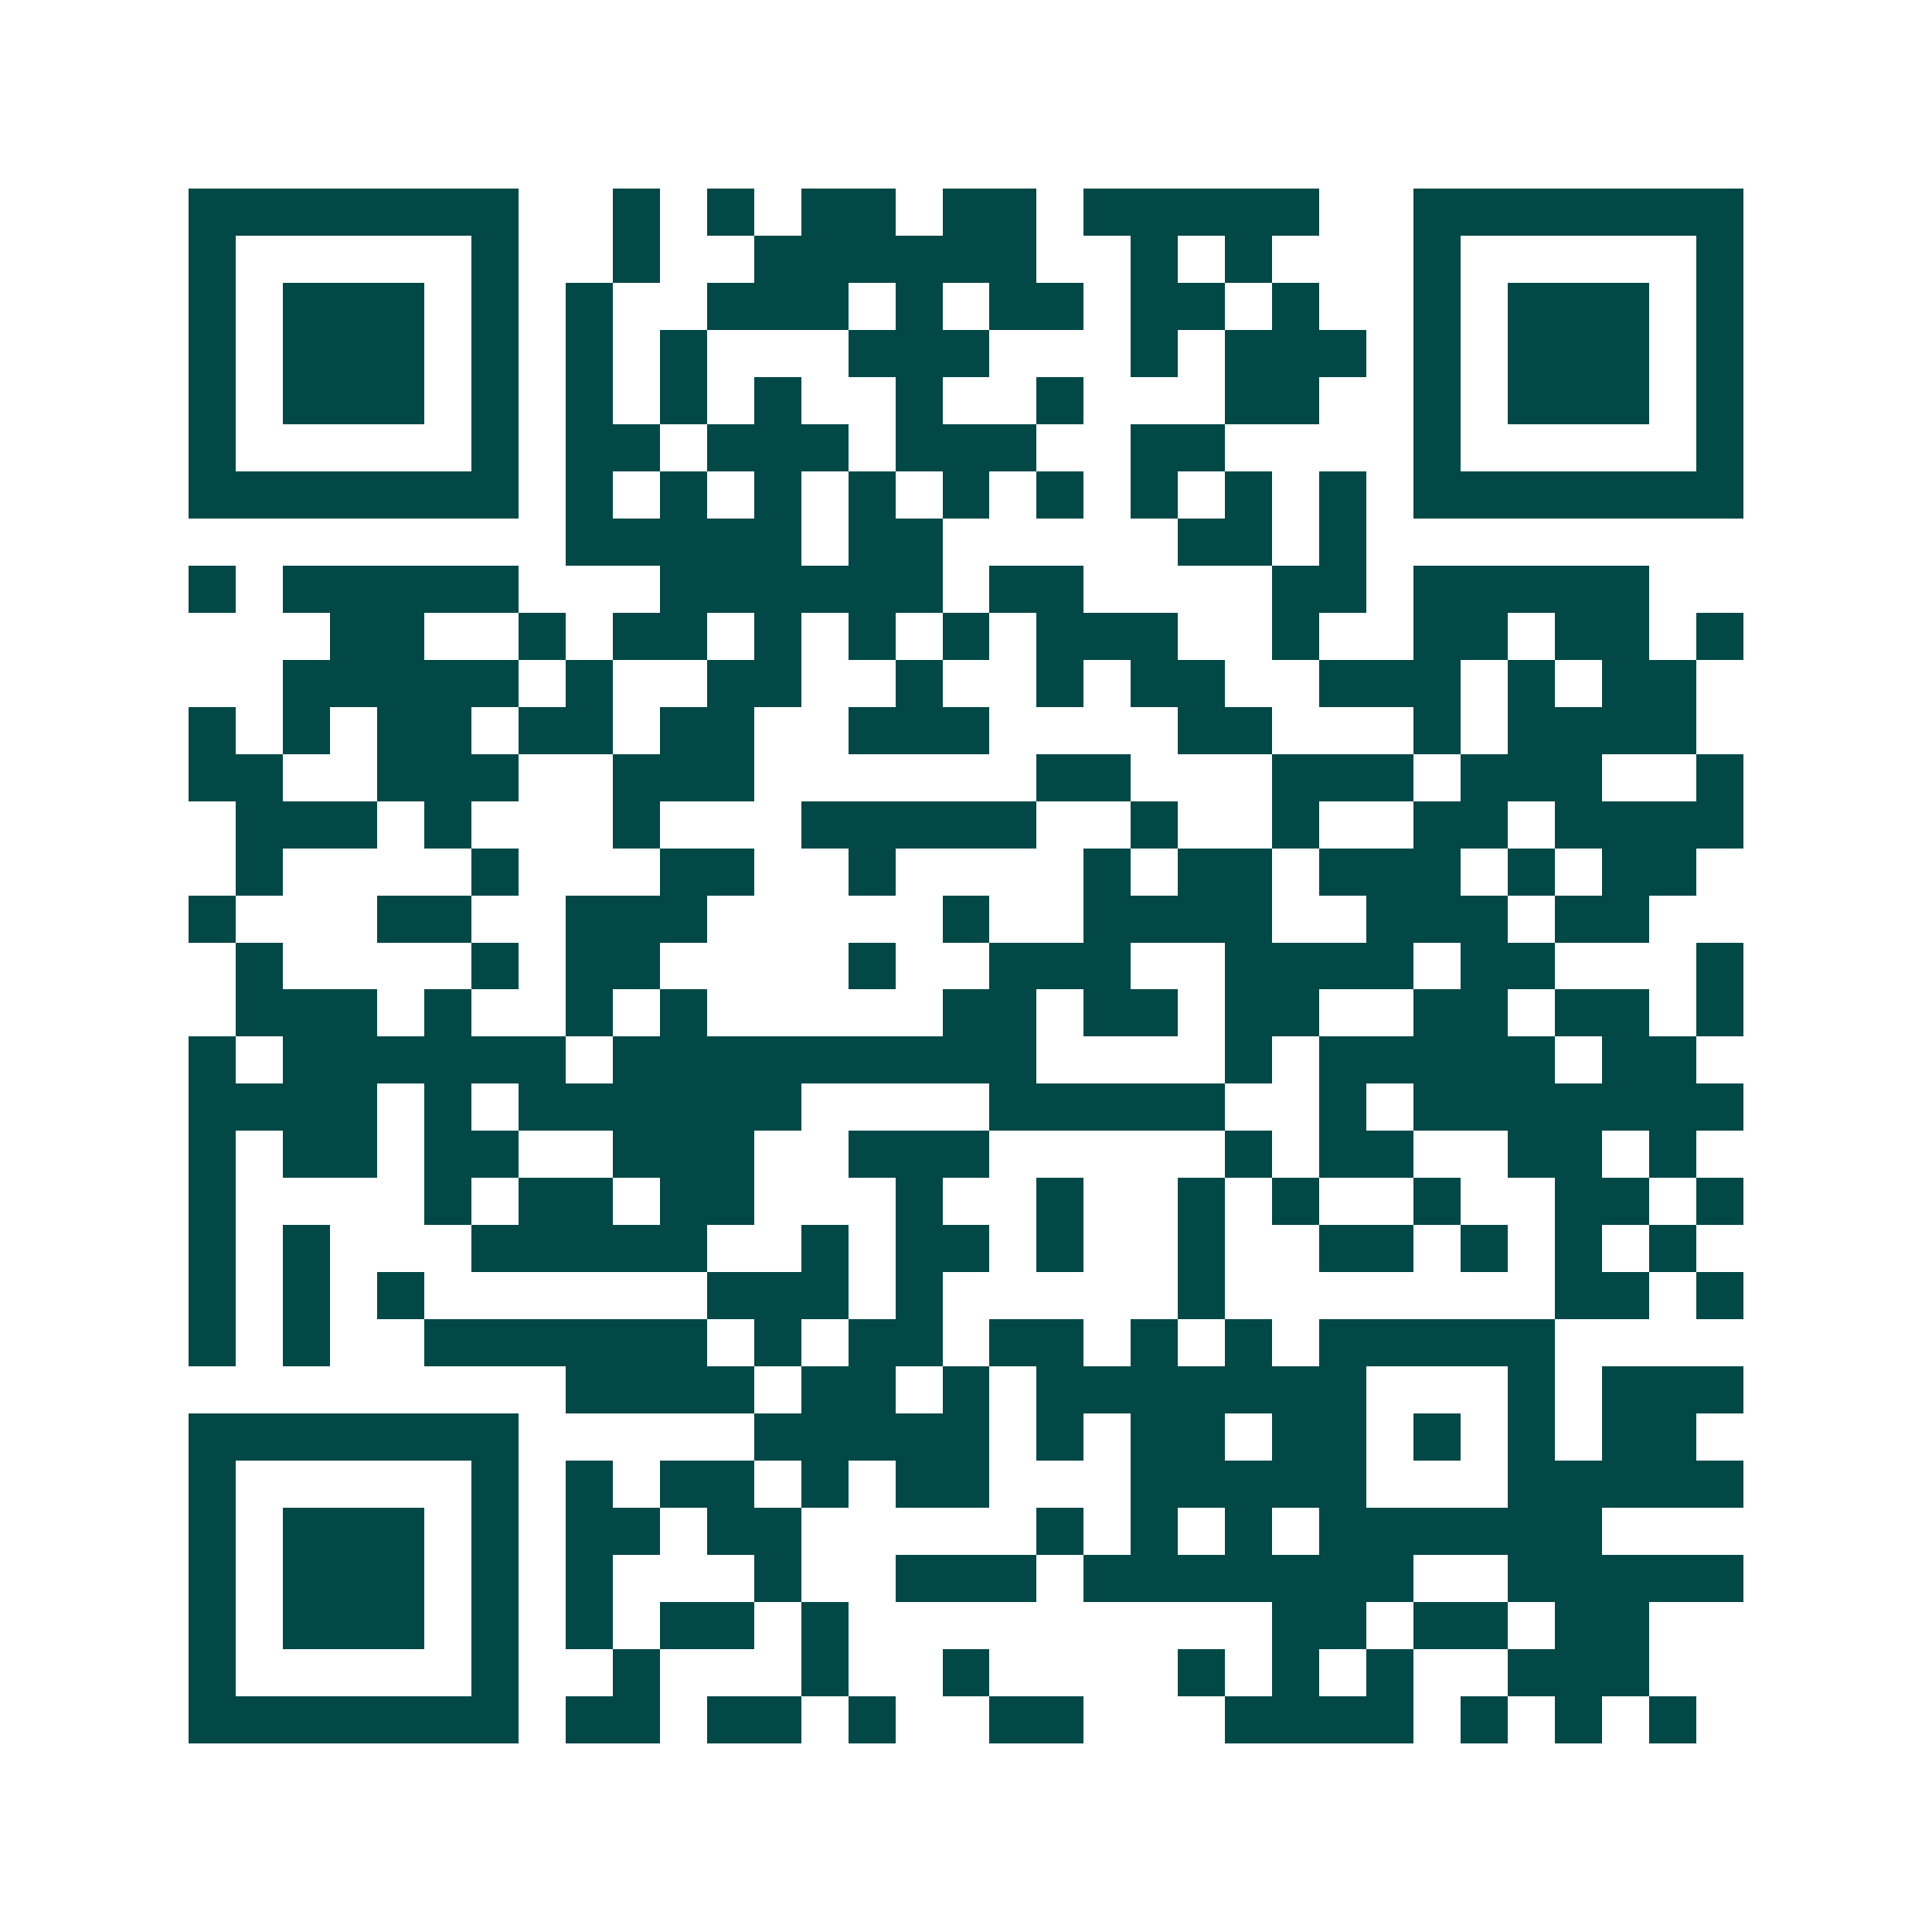 <svg xmlns="http://www.w3.org/2000/svg" width="200" height="200" viewBox="0 0 41 41" shape-rendering="crispEdges"><path fill="#ffffff" d="M0 0h41v41H0z"/><path stroke="#014847" d="M4 4.5h7m2 0h1m1 0h1m1 0h2m1 0h2m1 0h5m2 0h7M4 5.5h1m5 0h1m2 0h1m2 0h6m2 0h1m1 0h1m3 0h1m5 0h1M4 6.5h1m1 0h3m1 0h1m1 0h1m2 0h3m1 0h1m1 0h2m1 0h2m1 0h1m2 0h1m1 0h3m1 0h1M4 7.5h1m1 0h3m1 0h1m1 0h1m1 0h1m3 0h3m3 0h1m1 0h3m1 0h1m1 0h3m1 0h1M4 8.5h1m1 0h3m1 0h1m1 0h1m1 0h1m1 0h1m2 0h1m2 0h1m3 0h2m2 0h1m1 0h3m1 0h1M4 9.5h1m5 0h1m1 0h2m1 0h3m1 0h3m2 0h2m4 0h1m5 0h1M4 10.5h7m1 0h1m1 0h1m1 0h1m1 0h1m1 0h1m1 0h1m1 0h1m1 0h1m1 0h1m1 0h7M12 11.5h5m1 0h2m5 0h2m1 0h1M4 12.5h1m1 0h5m3 0h6m1 0h2m4 0h2m1 0h5M7 13.5h2m2 0h1m1 0h2m1 0h1m1 0h1m1 0h1m1 0h3m2 0h1m2 0h2m1 0h2m1 0h1M6 14.5h5m1 0h1m2 0h2m2 0h1m2 0h1m1 0h2m2 0h3m1 0h1m1 0h2M4 15.5h1m1 0h1m1 0h2m1 0h2m1 0h2m2 0h3m4 0h2m3 0h1m1 0h4M4 16.5h2m2 0h3m2 0h3m6 0h2m3 0h3m1 0h3m2 0h1M5 17.5h3m1 0h1m3 0h1m3 0h5m2 0h1m2 0h1m2 0h2m1 0h4M5 18.5h1m4 0h1m3 0h2m2 0h1m4 0h1m1 0h2m1 0h3m1 0h1m1 0h2M4 19.5h1m3 0h2m2 0h3m5 0h1m2 0h4m2 0h3m1 0h2M5 20.5h1m4 0h1m1 0h2m4 0h1m2 0h3m2 0h4m1 0h2m3 0h1M5 21.5h3m1 0h1m2 0h1m1 0h1m5 0h2m1 0h2m1 0h2m2 0h2m1 0h2m1 0h1M4 22.5h1m1 0h6m1 0h9m4 0h1m1 0h5m1 0h2M4 23.5h4m1 0h1m1 0h6m4 0h5m2 0h1m1 0h7M4 24.5h1m1 0h2m1 0h2m2 0h3m2 0h3m5 0h1m1 0h2m2 0h2m1 0h1M4 25.5h1m4 0h1m1 0h2m1 0h2m3 0h1m2 0h1m2 0h1m1 0h1m2 0h1m2 0h2m1 0h1M4 26.5h1m1 0h1m3 0h5m2 0h1m1 0h2m1 0h1m2 0h1m2 0h2m1 0h1m1 0h1m1 0h1M4 27.5h1m1 0h1m1 0h1m6 0h3m1 0h1m5 0h1m7 0h2m1 0h1M4 28.5h1m1 0h1m2 0h6m1 0h1m1 0h2m1 0h2m1 0h1m1 0h1m1 0h5M12 29.5h4m1 0h2m1 0h1m1 0h7m3 0h1m1 0h3M4 30.5h7m5 0h5m1 0h1m1 0h2m1 0h2m1 0h1m1 0h1m1 0h2M4 31.5h1m5 0h1m1 0h1m1 0h2m1 0h1m1 0h2m3 0h5m3 0h5M4 32.5h1m1 0h3m1 0h1m1 0h2m1 0h2m5 0h1m1 0h1m1 0h1m1 0h6M4 33.5h1m1 0h3m1 0h1m1 0h1m3 0h1m2 0h3m1 0h7m2 0h5M4 34.5h1m1 0h3m1 0h1m1 0h1m1 0h2m1 0h1m9 0h2m1 0h2m1 0h2M4 35.5h1m5 0h1m2 0h1m3 0h1m2 0h1m4 0h1m1 0h1m1 0h1m2 0h3M4 36.5h7m1 0h2m1 0h2m1 0h1m2 0h2m3 0h4m1 0h1m1 0h1m1 0h1"/></svg>

